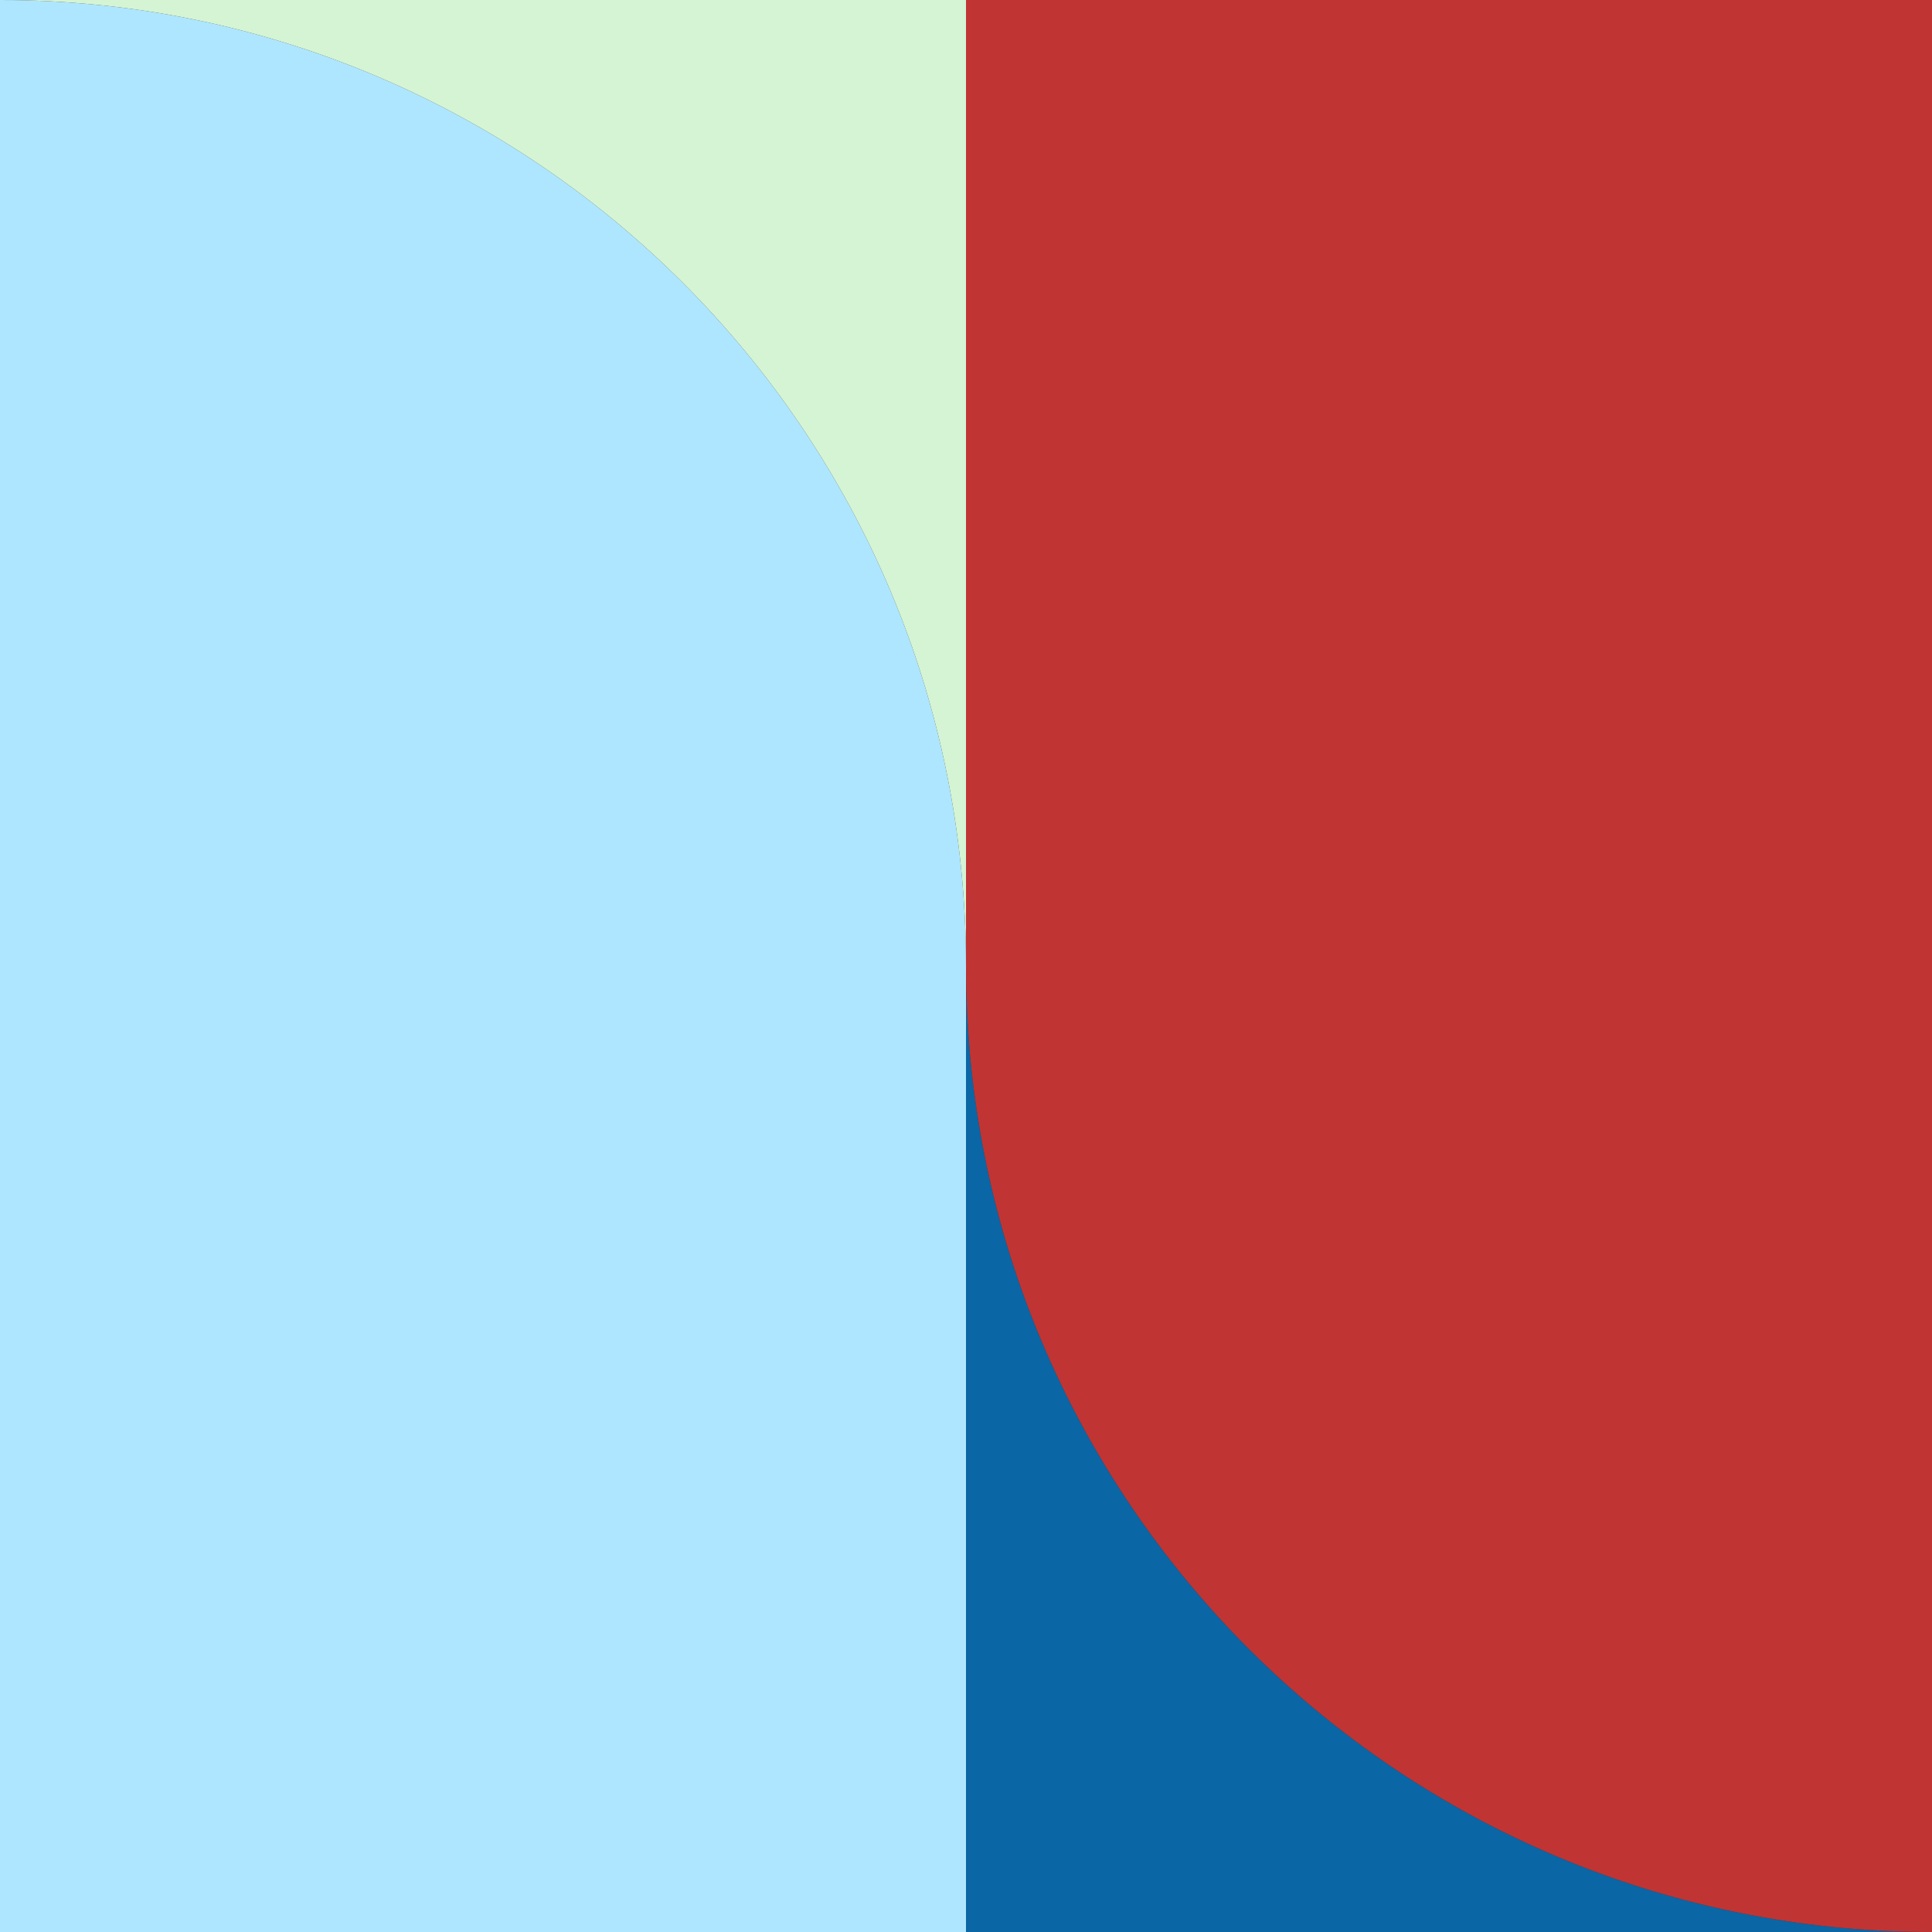<?xml version="1.0" encoding="UTF-8"?>
<svg id="uuid-49c57919-7b1a-4eab-a290-af202796245c" data-name="レイヤー 2" xmlns="http://www.w3.org/2000/svg" viewBox="0 0 100 100">
  <rect x="0" y="0" width="100" height="100" fill="#333333" stroke="none"/>
  <defs>
    <style>
      .uuid-5b9f4ae0-7234-4cd0-bad4-99217412cfed {
        fill: #c13434;
      }

      .uuid-8efe434f-6935-447e-84aa-d6f4f274fef4 {
        fill: #d4f4d4;
      }

      .uuid-bc481126-23f9-45e0-a2d1-cd086f4e732b {
        fill: #aee6ff;
      }

      .uuid-9d2ea56c-aee7-4b0e-bf8f-f505c08af839 {
        fill: #0a66a5;
      }
    </style>
  </defs>
  <g id="uuid-3a6d07d6-c60c-47d5-a362-a7942456e7df" data-name="design">
    <g>
      <path class="uuid-9d2ea56c-aee7-4b0e-bf8f-f505c08af839" d="M50,50c0,27.61-22.39,50-50,50h100c-27.61,0-50-22.39-50-50Z"/>
      <path class="uuid-5b9f4ae0-7234-4cd0-bad4-99217412cfed" d="M100,50V0h-50v50c0,27.61,22.39,50,50,50v-50Z"/>
      <path class="uuid-bc481126-23f9-45e0-a2d1-cd086f4e732b" d="M50,50C50,22.39,27.61,0,0,0v100c27.61,0,50-22.39,50-50Z"/>
      <path class="uuid-8efe434f-6935-447e-84aa-d6f4f274fef4" d="M50,50V0H0c27.61,0,50,22.39,50,50Z"/>
    </g>
    <rect class="uuid-bc481126-23f9-45e0-a2d1-cd086f4e732b" y="50" width="50" height="50"/>
  </g>
</svg>